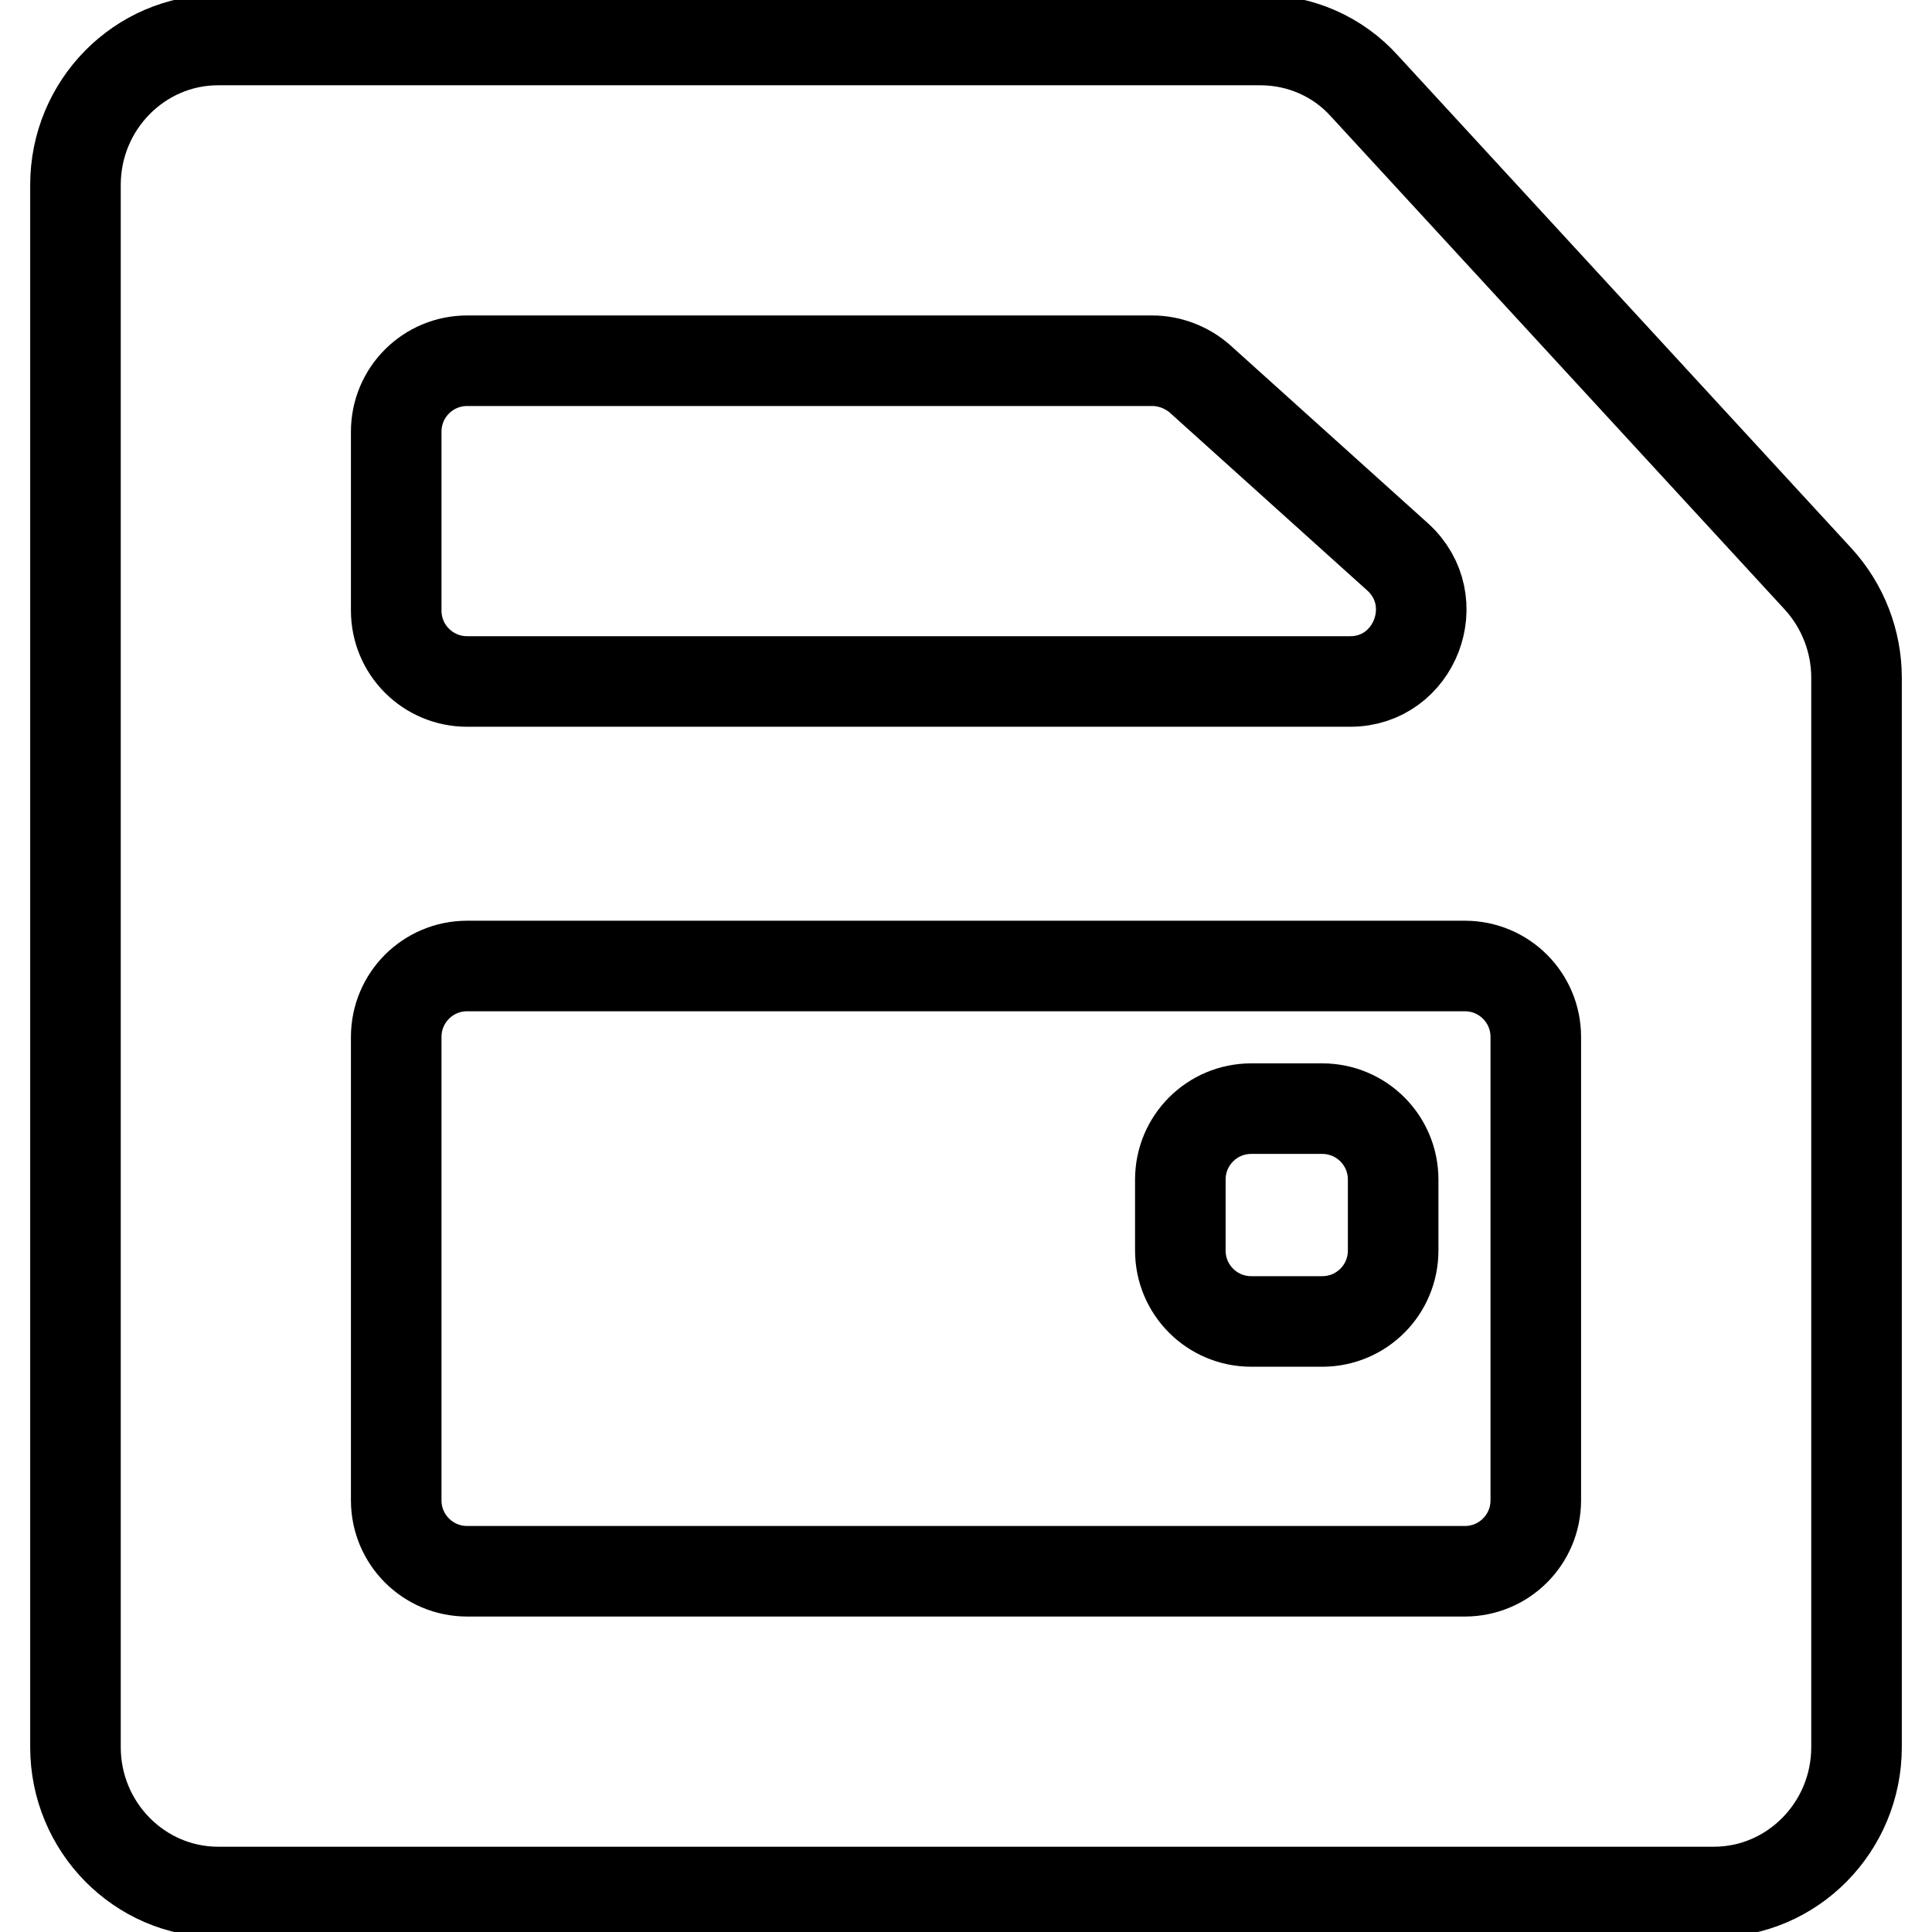 <?xml version="1.0" encoding="utf-8"?>
<!-- Svg Vector Icons : http://www.onlinewebfonts.com/icon -->
<!DOCTYPE svg PUBLIC "-//W3C//DTD SVG 1.1//EN" "http://www.w3.org/Graphics/SVG/1.1/DTD/svg11.dtd">
<svg version="1.1" xmlns="http://www.w3.org/2000/svg" xmlns:xlink="http://www.w3.org/1999/xlink" x="0px" y="0px" viewBox="0 0 256 256" enable-background="new 0 0 256 256" xml:space="preserve">
<g> <path stroke-width="12" fill-opacity="0" stroke="#000000"  d="M240.9,76.7l-60.1-65.3c-3.5-3.9-8.5-6.1-13.8-6.1H28.9C18.5,5.3,10,13.9,10,24.5v207 c0,10.6,8.5,19.2,18.9,19.2h198.2c10.4,0,18.9-8.6,18.9-19.2V89.8C246,85,244.2,80.3,240.9,76.7L240.9,76.7z M52.5,57.2 c0-5.2,4.2-9.4,9.4-9.4l0,0h90.8c2.3,0,4.6,0.9,6.3,2.4l26.2,23.6c6.4,5.8,2.3,16.5-6.3,16.5h-117c-5.2,0-9.4-4.2-9.4-9.4l0,0V57.2 z M203.5,198.8c0,5.2-4.2,9.4-9.4,9.4l0,0H61.9c-5.2,0-9.4-4.2-9.4-9.4v-61.4c0-5.2,4.2-9.4,9.4-9.4l0,0h132.2 c5.2,0,9.4,4.2,9.4,9.4l0,0V198.8z"/> <path stroke-width="12" fill-opacity="0" stroke="#000000"  d="M175.2,146.9h-9.4c-5.2,0-9.4,4.2-9.4,9.4l0,0v9.4c0,5.2,4.2,9.4,9.4,9.4l0,0h9.4c5.2,0,9.4-4.2,9.4-9.4 l0,0v-9.4C184.6,151.1,180.4,146.9,175.2,146.9L175.2,146.9z"/></g>
</svg>
